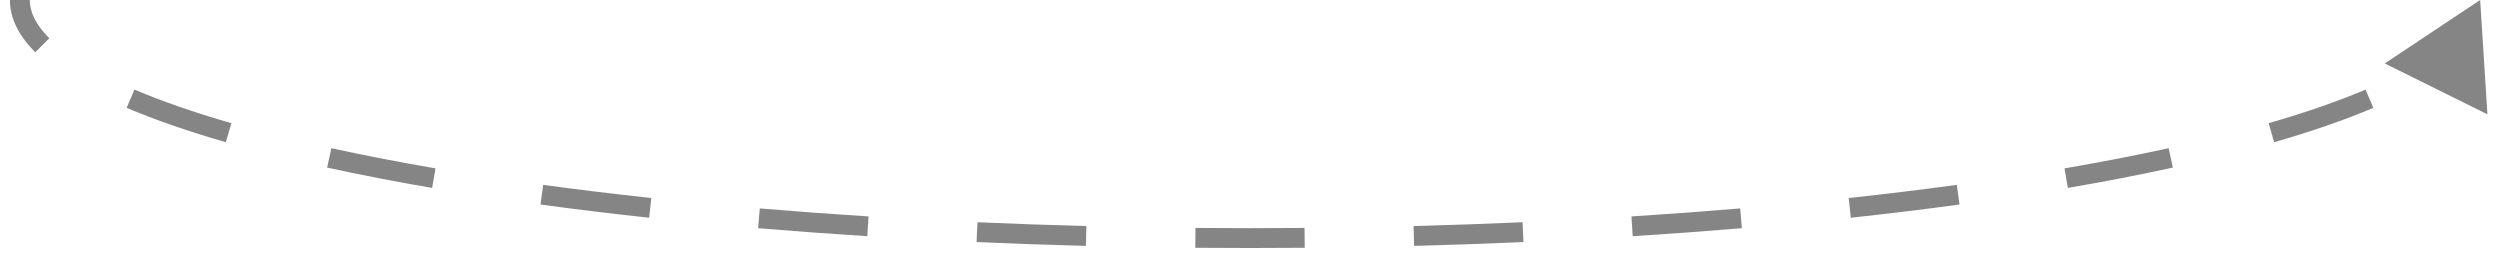 <svg width="126" height="13" viewBox="0 0 126 13" fill="none" xmlns="http://www.w3.org/2000/svg">
<path d="M125 0L125.366 5.762L120.193 3.198L125 0ZM106.841 8.485L106.746 7.994L106.841 8.485ZM19.159 8.485L19.064 8.976L19.159 8.485ZM1 1.90735e-06H1.5C1.5 0.593 1.793 1.237 2.484 1.928L2.131 2.282L1.777 2.635C0.974 1.833 0.5 0.949 0.5 2.86102e-06L1 1.90735e-06ZM6.58 4.975L6.775 4.515C8.152 5.1 9.784 5.667 11.66 6.208L11.522 6.688L11.383 7.168C9.479 6.619 7.807 6.04 6.384 5.435L6.58 4.975ZM16.594 7.958L16.701 7.469C17.522 7.649 18.373 7.824 19.254 7.994L19.159 8.485L19.064 8.976C18.176 8.804 17.317 8.627 16.487 8.446L16.594 7.958ZM19.159 8.485L19.254 7.994C20.129 8.164 21.028 8.328 21.949 8.486L21.865 8.978L21.78 9.471C20.852 9.312 19.947 9.147 19.064 8.976L19.159 8.485ZM27.309 9.812L27.376 9.317C29.135 9.557 30.955 9.778 32.826 9.98L32.772 10.477L32.718 10.974C30.838 10.771 29.01 10.549 27.241 10.308L27.309 9.812ZM38.252 11.003L38.294 10.504C40.086 10.655 41.915 10.79 43.775 10.908L43.743 11.406L43.712 11.905C41.846 11.787 40.01 11.652 38.21 11.501L38.252 11.003ZM49.241 11.701L49.263 11.201C51.074 11.281 52.906 11.345 54.755 11.393L54.742 11.893L54.729 12.393C52.874 12.345 51.035 12.28 49.219 12.2L49.241 11.701ZM60.247 11.988L60.251 11.488C61.165 11.496 62.081 11.5 63 11.5V12V12.5C62.079 12.5 61.159 12.496 60.243 12.488L60.247 11.988ZM63 12V11.5C63.919 11.5 64.835 11.496 65.749 11.488L65.753 11.988L65.757 12.488C64.841 12.496 63.921 12.5 63 12.5V12ZM71.258 11.893L71.245 11.393C73.094 11.345 74.927 11.281 76.737 11.201L76.759 11.701L76.781 12.2C74.965 12.28 73.126 12.345 71.271 12.393L71.258 11.893ZM82.257 11.406L82.225 10.908C84.085 10.79 85.914 10.655 87.706 10.504L87.748 11.003L87.79 11.501C85.99 11.652 84.155 11.787 82.288 11.905L82.257 11.406ZM93.228 10.477L93.174 9.98C95.045 9.778 96.865 9.557 98.624 9.317L98.691 9.812L98.759 10.308C96.99 10.549 95.162 10.771 93.281 10.974L93.228 10.477ZM104.135 8.978L104.051 8.486C104.972 8.328 105.871 8.164 106.746 7.994L106.841 8.485L106.936 8.976C106.053 9.147 105.148 9.312 104.22 9.471L104.135 8.978ZM106.841 8.485L106.746 7.994C107.627 7.824 108.478 7.649 109.299 7.469L109.406 7.958L109.513 8.446C108.683 8.627 107.824 8.804 106.936 8.976L106.841 8.485ZM114.478 6.688L114.34 6.208C116.216 5.667 117.848 5.1 119.225 4.515L119.42 4.975L119.616 5.435C118.193 6.04 116.521 6.619 114.617 7.168L114.478 6.688Z" fill="#858585"/>
</svg>
